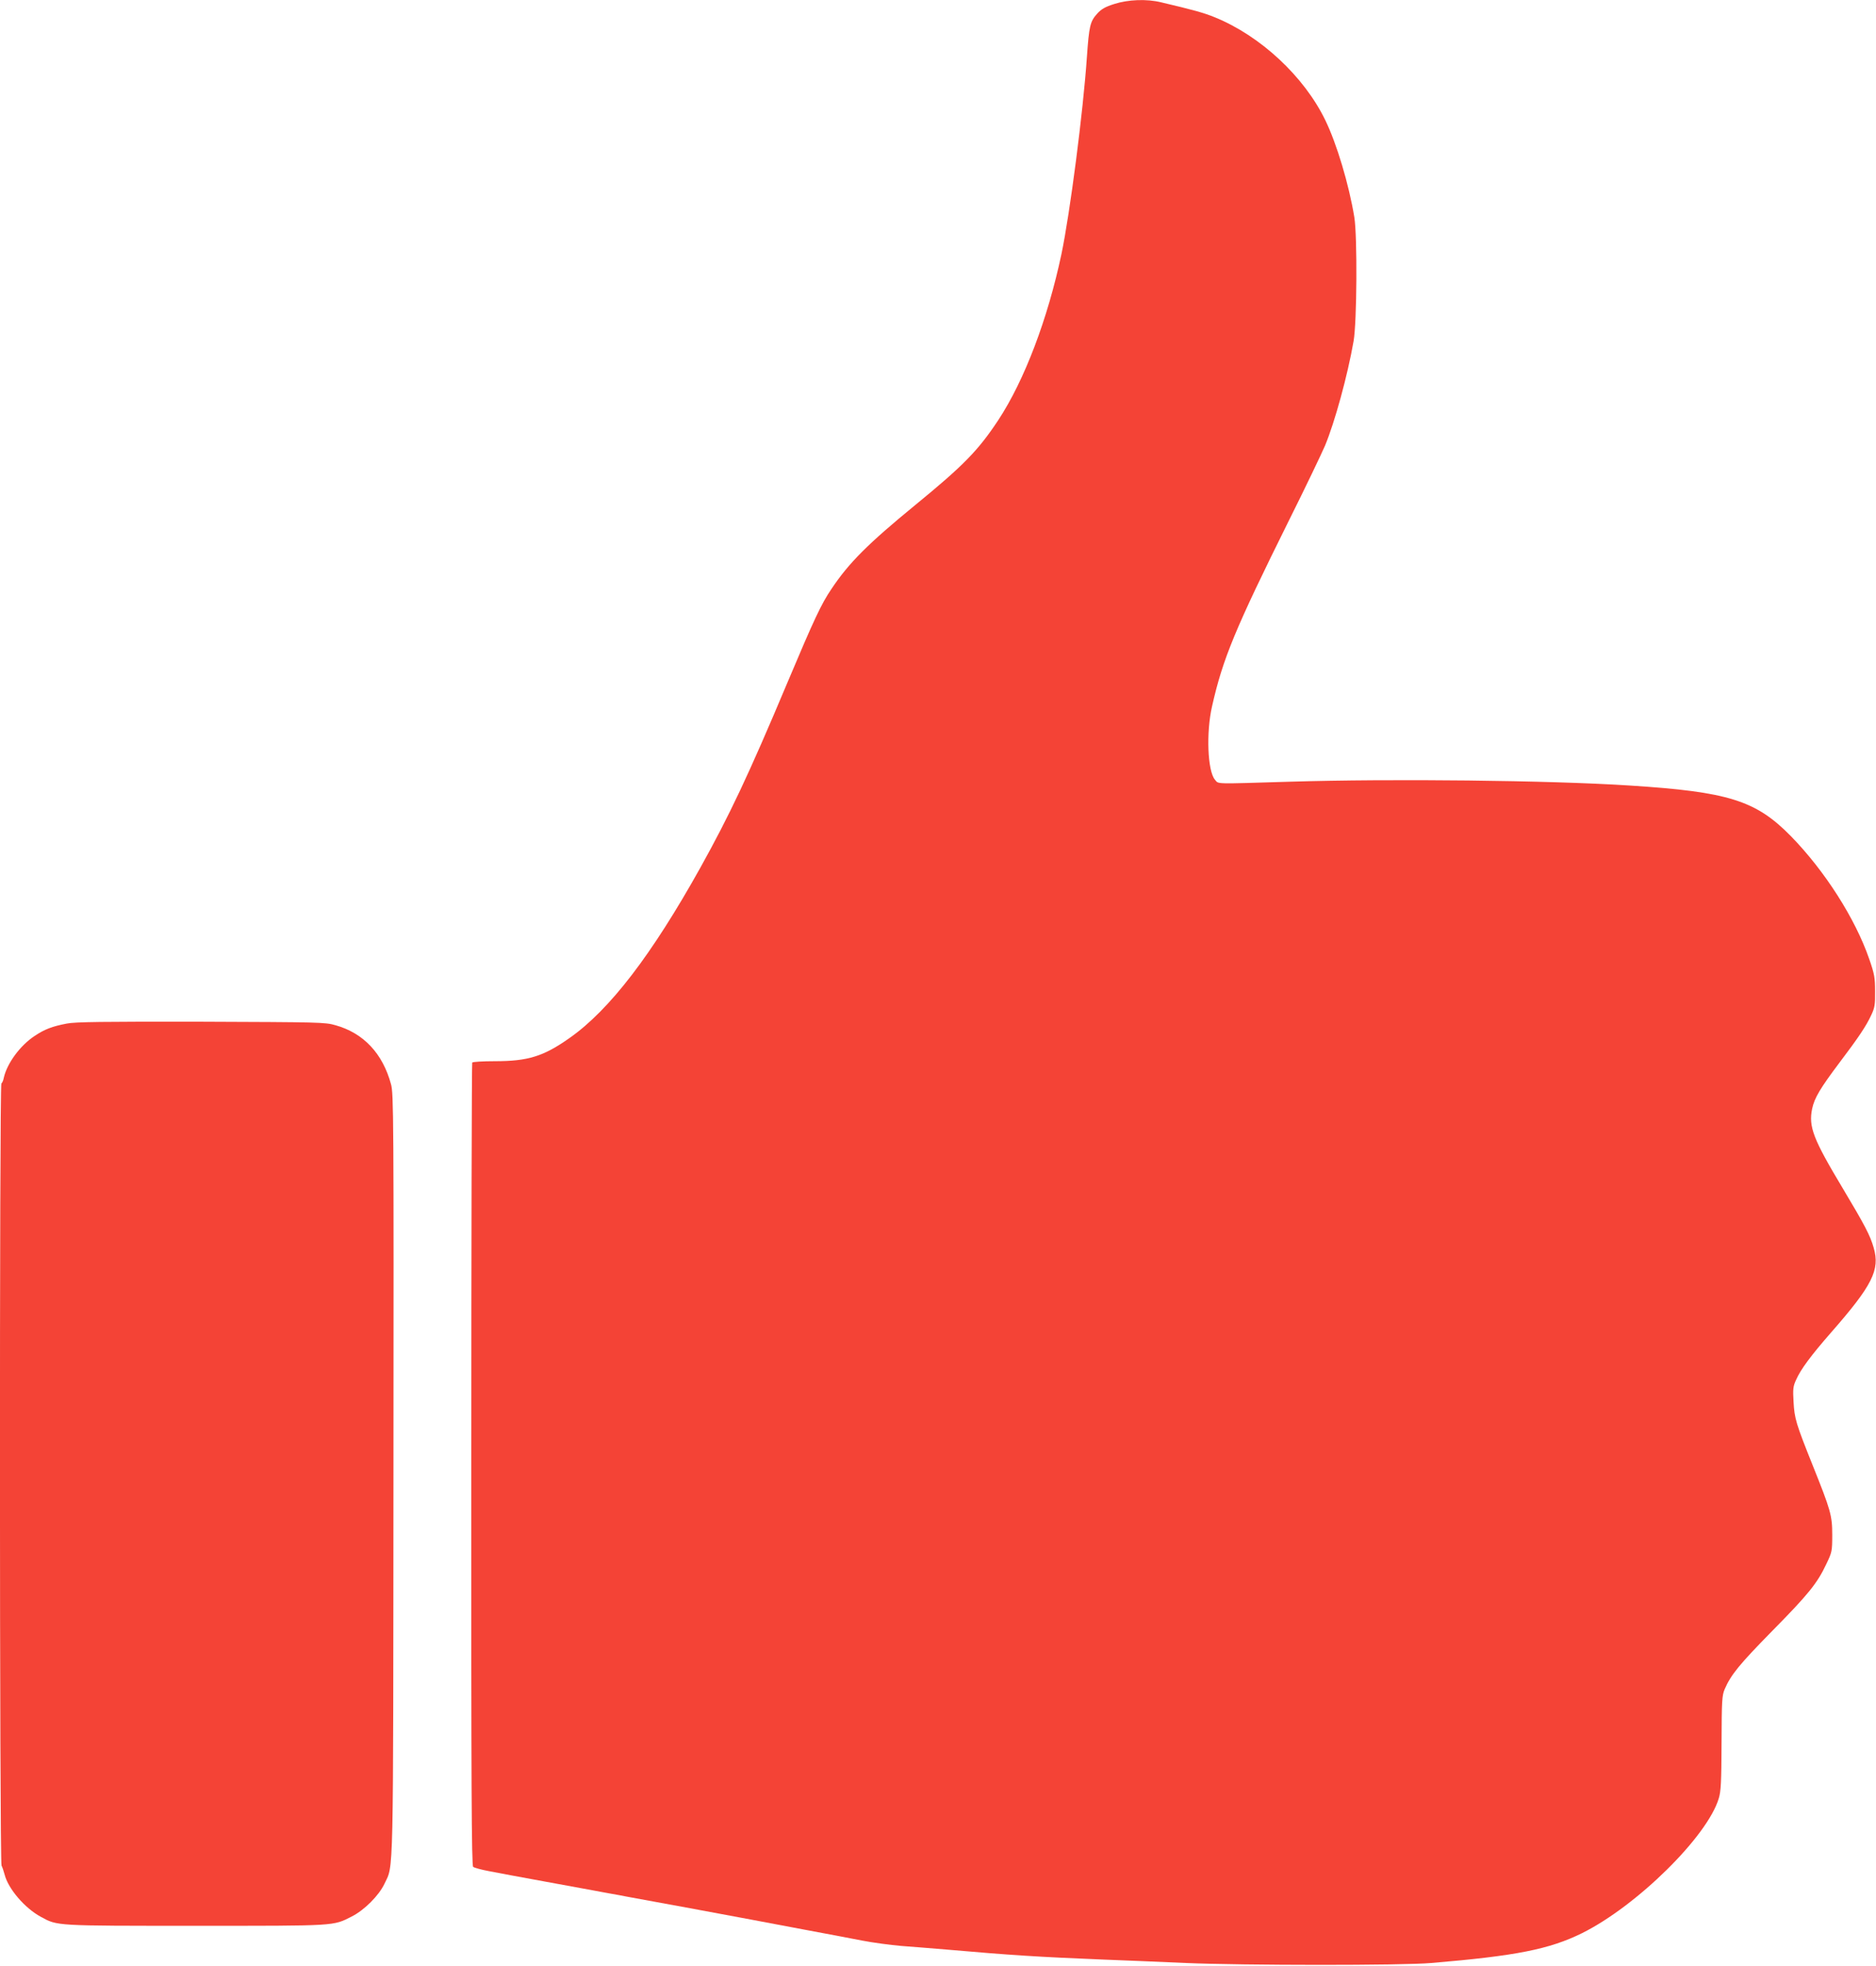 <?xml version="1.0" standalone="no"?>
<!DOCTYPE svg PUBLIC "-//W3C//DTD SVG 20010904//EN"
 "http://www.w3.org/TR/2001/REC-SVG-20010904/DTD/svg10.dtd">
<svg version="1.0" xmlns="http://www.w3.org/2000/svg"
 width="1222pt" height="1280pt" viewBox="0 0 1222 1280"
 preserveAspectRatio="xMidYMid meet">
<g transform="translate(0,1280) scale(0.1,-0.1)"
fill="#f44336" stroke="none">
<path d="M7258 12774 c-60 -19 -84 -33 -112 -64 -45 -50 -52 -80 -66 -280 -24
-354 -110 -1018 -166 -1285 -89 -421 -241 -822 -411 -1080 -131 -198 -225
-295 -543 -555 -305 -250 -430 -374 -544 -545 -66 -97 -112 -195 -287 -610
-253 -602 -379 -867 -567 -1205 -317 -568 -590 -925 -852 -1109 -170 -120
-271 -151 -486 -151 -79 0 -145 -4 -148 -9 -3 -5 -6 -1182 -6 -2617 -1 -2117
2 -2610 12 -2620 7 -6 54 -19 103 -28 50 -10 212 -40 360 -67 149 -27 294 -54
322 -59 29 -6 78 -14 108 -20 30 -5 79 -14 108 -20 117 -21 709 -130 807 -149
58 -11 215 -41 350 -66 135 -25 304 -57 375 -71 72 -14 186 -29 255 -35 69 -5
204 -16 300 -24 411 -36 596 -48 1020 -65 135 -5 373 -15 530 -22 383 -16
1409 -17 1605 0 549 46 767 89 980 194 358 178 817 630 891 878 14 45 17 107
18 360 1 277 3 309 20 350 41 95 96 162 310 380 236 239 294 311 353 437 36
75 38 82 38 188 0 127 -10 161 -128 455 -109 272 -118 304 -124 411 -5 83 -3
102 16 143 30 69 97 159 229 310 269 307 319 407 277 551 -23 81 -58 147 -202
388 -192 320 -223 400 -199 517 15 71 53 134 177 299 125 165 175 240 207 309
24 50 27 69 26 157 0 89 -4 112 -38 210 -91 264 -290 575 -511 801 -228 232
-406 288 -1049 329 -526 34 -1549 45 -2211 25 -505 -15 -465 -17 -491 13 -48
56 -58 306 -19 477 70 311 150 504 503 1215 107 214 211 432 233 483 64 154
147 457 186 680 22 125 25 682 5 807 -35 214 -115 480 -189 632 -138 285 -422
549 -719 670 -73 30 -143 49 -351 98 -94 23 -214 18 -305 -11z"/>
<path d="M435 6135 c-94 -18 -145 -37 -210 -81 -94 -62 -179 -178 -200 -271
-3 -18 -11 -35 -16 -38 -13 -8 -12 -5070 1 -5093 5 -9 14 -35 20 -58 23 -92
131 -219 237 -276 108 -59 90 -58 1008 -58 923 0 893 -2 1017 61 81 41 176
136 212 212 61 130 57 -29 59 2672 2 2333 1 2474 -16 2535 -54 200 -179 333
-361 384 -68 20 -104 20 -876 23 -638 1 -820 -1 -875 -12z"/>
</g>
</svg>
